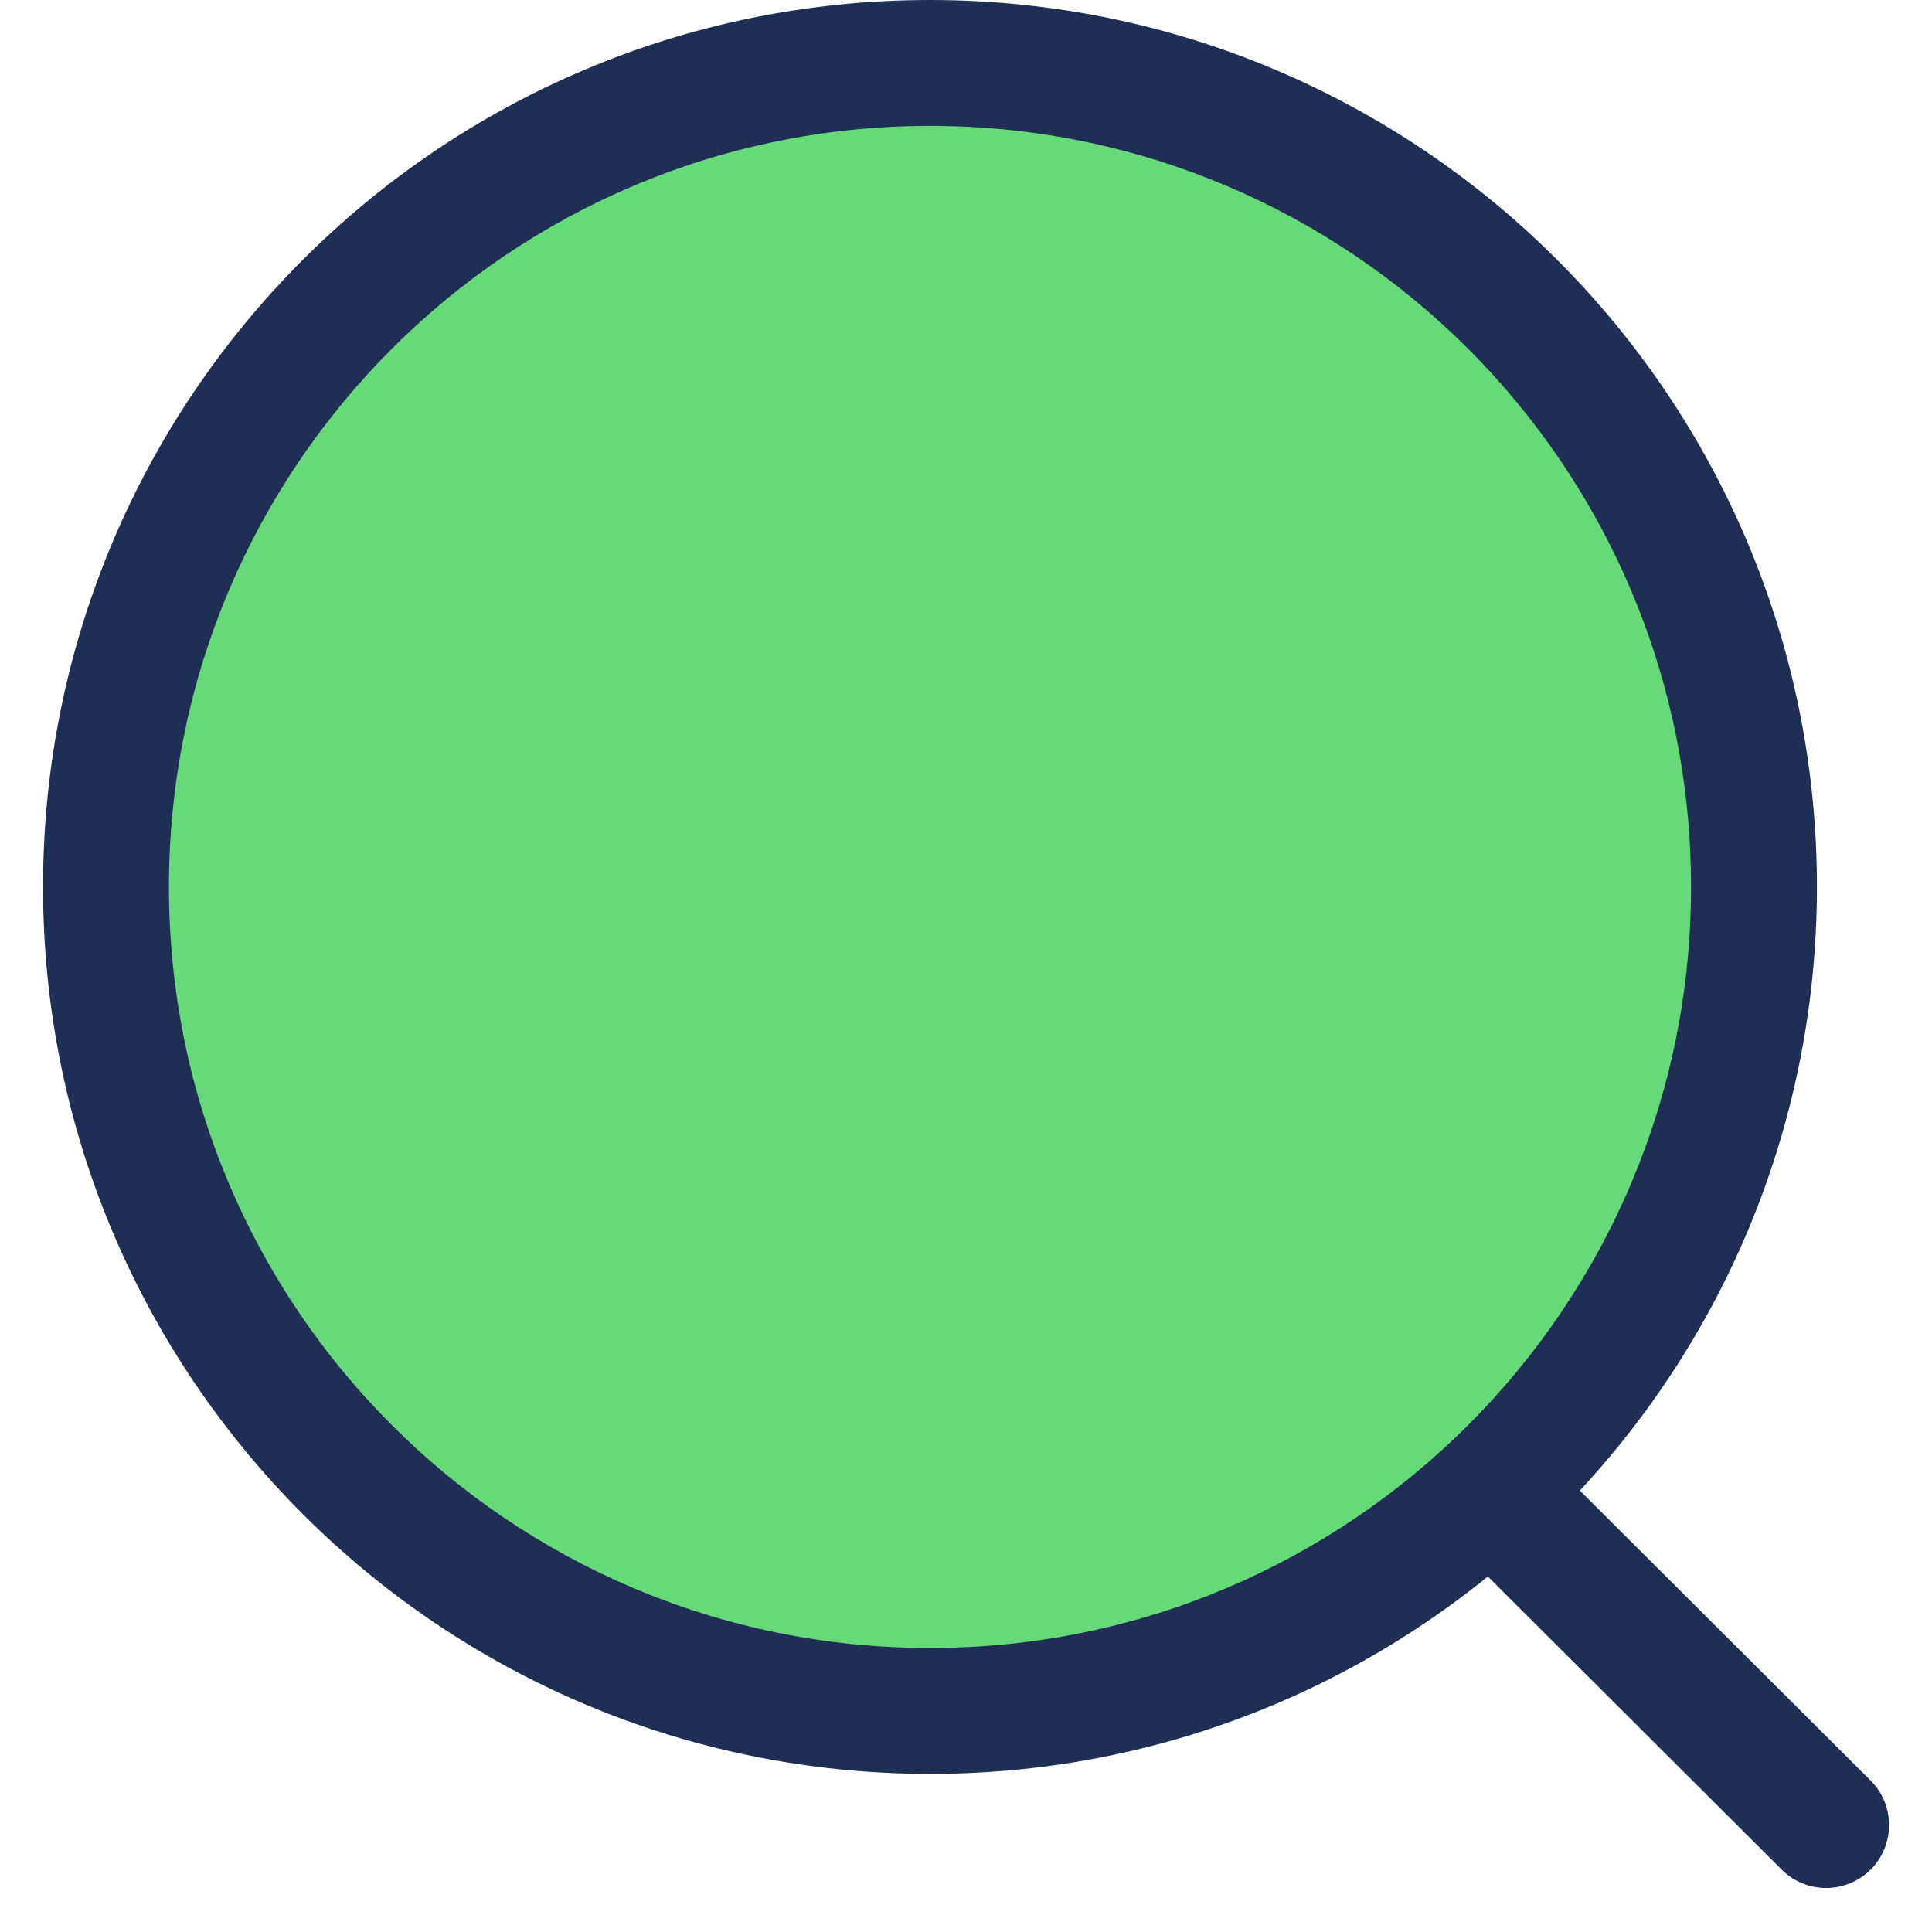 <svg width="32" height="32" viewBox="0 0 32 32" fill="none" xmlns="http://www.w3.org/2000/svg">
<path d="M29.05 14.691C29.05 22.228 22.94 28.339 15.402 28.339C7.864 28.339 1.754 22.228 1.754 14.691C1.754 7.153 7.864 1.042 15.402 1.042C22.94 1.042 29.05 7.153 29.05 14.691Z" fill="#66DA78"/>
<path fill-rule="evenodd" clip-rule="evenodd" d="M15.403 2.085C8.441 2.085 2.798 7.729 2.798 14.691C2.798 21.653 8.441 27.296 15.403 27.296C22.366 27.296 28.009 21.653 28.009 14.691C28.009 7.729 22.366 2.085 15.403 2.085ZM0.713 14.691C0.713 6.577 7.29 0 15.403 0C23.517 0 30.094 6.577 30.094 14.691C30.094 22.804 23.517 29.381 15.403 29.381C7.29 29.381 0.713 22.804 0.713 14.691Z" fill="#1F2E54"/>
<path fill-rule="evenodd" clip-rule="evenodd" d="M24.895 24.892L30.245 30.229Z" fill="#66DA78"/>
<path fill-rule="evenodd" clip-rule="evenodd" d="M24.158 24.156C24.564 23.748 25.224 23.747 25.632 24.154L30.983 29.491C31.39 29.897 31.391 30.557 30.985 30.965C30.578 31.372 29.918 31.373 29.511 30.967L24.16 25.63C23.752 25.223 23.751 24.563 24.158 24.156Z" fill="#1F2E54"/>
</svg>
